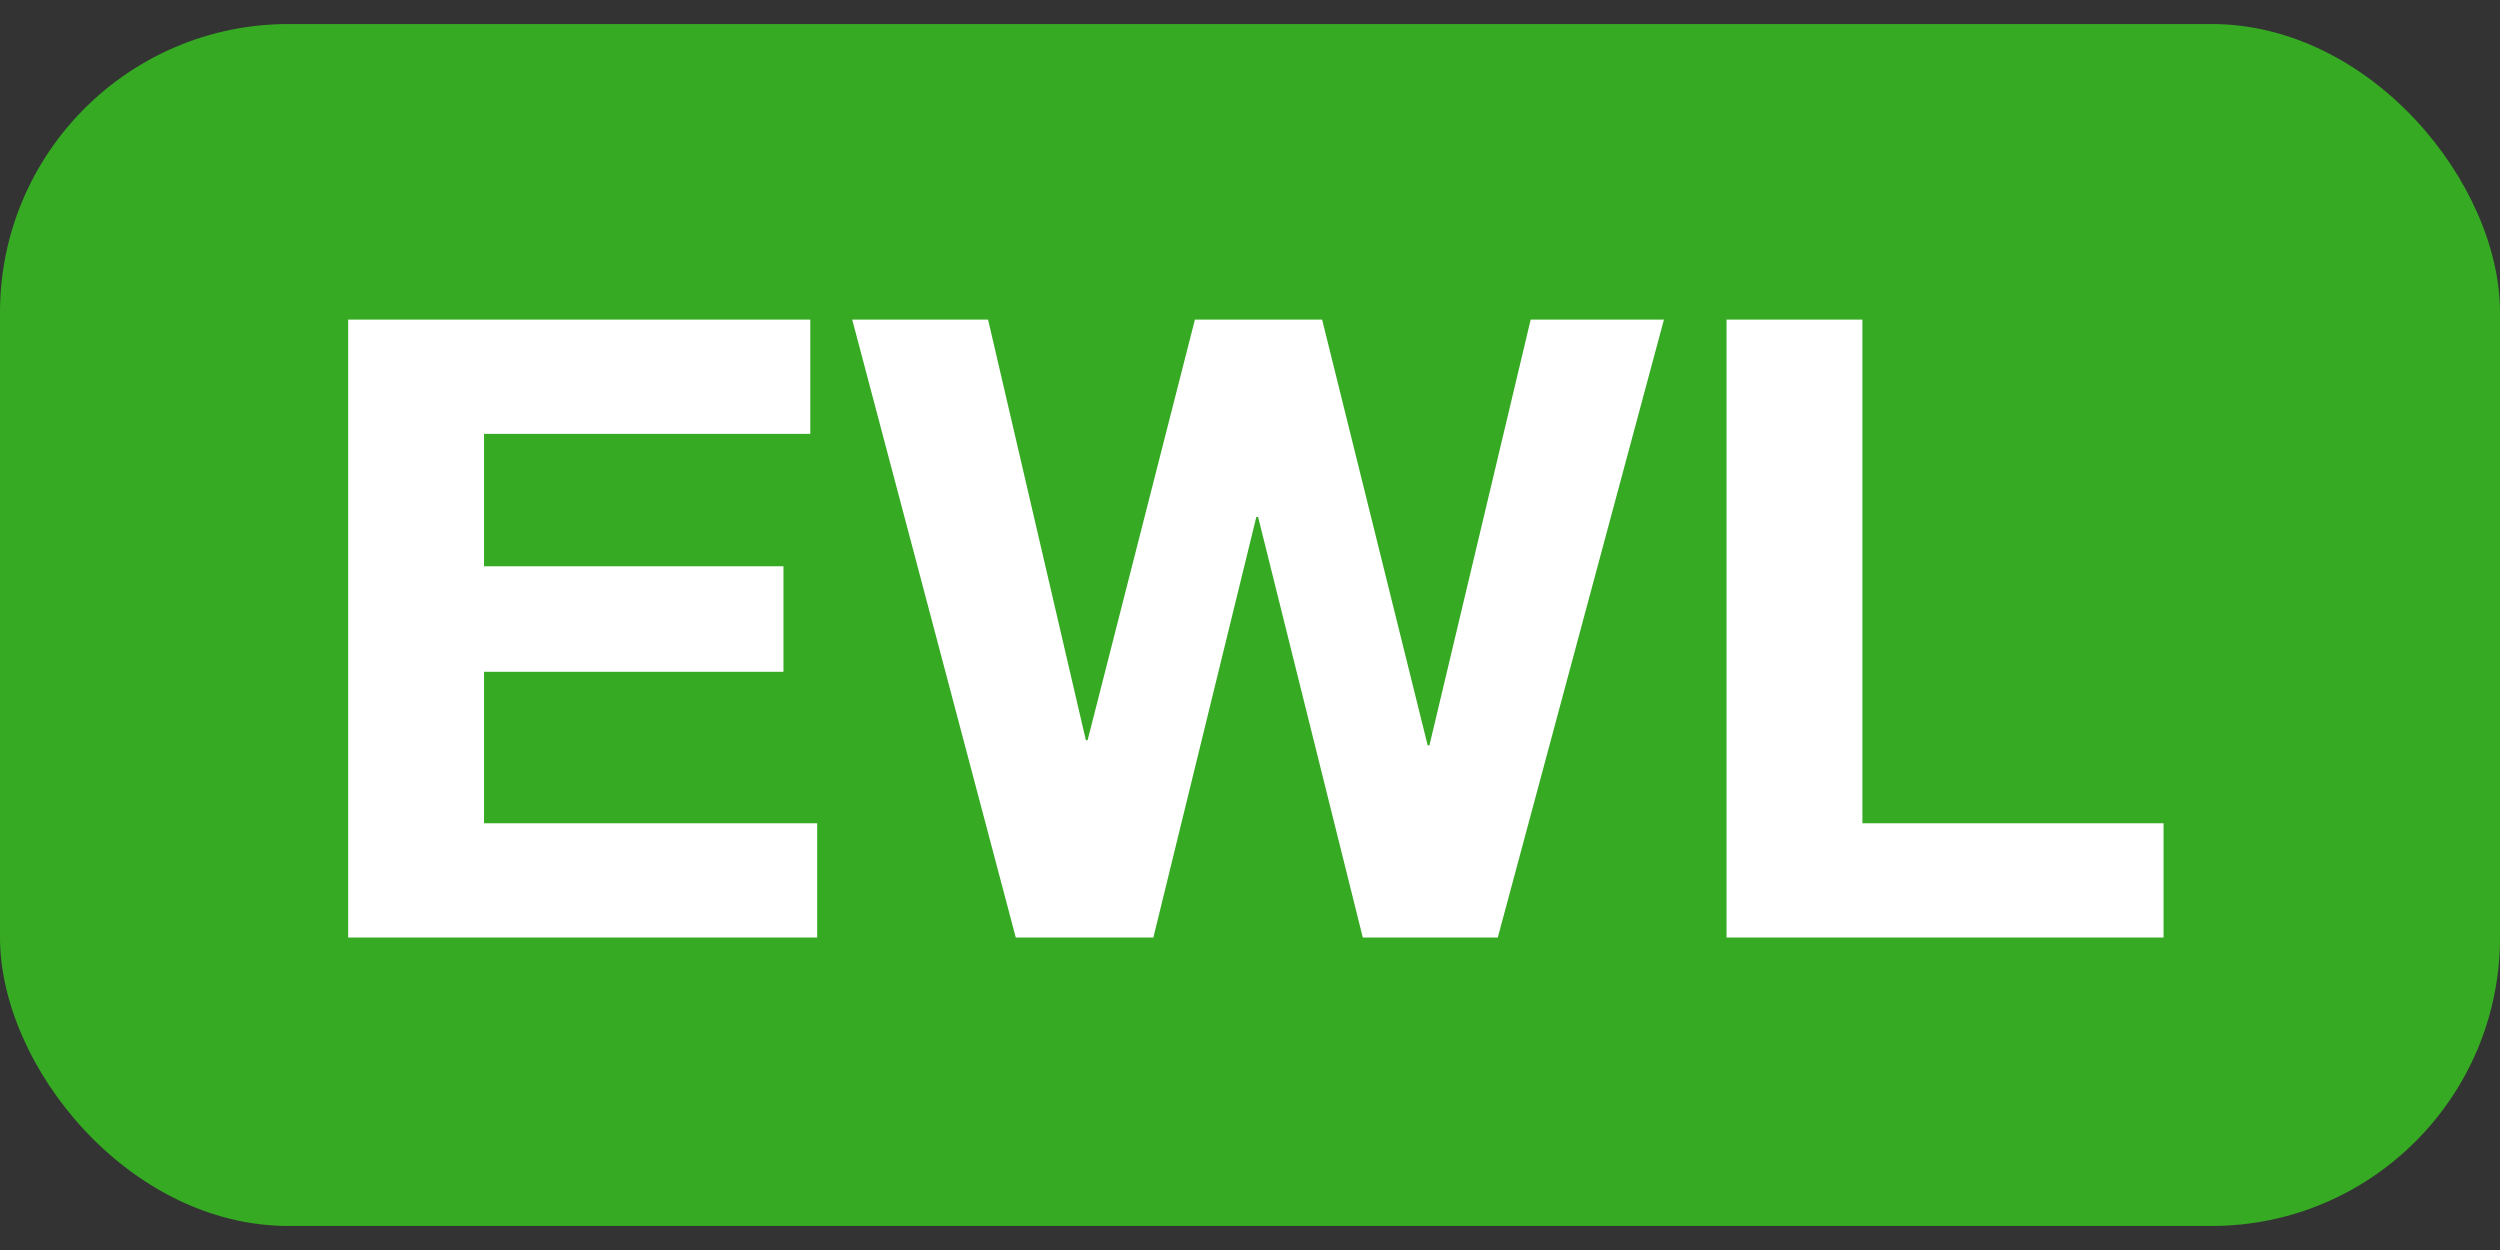 <svg width="52" height="26" viewBox="0 0 52 26" fill="none" xmlns="http://www.w3.org/2000/svg">
<rect x="0" y="0" width="52" height="26" fill="#333333" stroke="none"/>
<rect y="0.5" width="52" height="25" rx="6" fill="#36AA23"/>
<path d="M7.242 6.648H16.854V9.024H10.068V11.778H16.296V13.974H10.068V17.124H16.998V19.5H7.242V6.648ZM31.154 19.5H28.346L26.168 10.752H26.132L23.99 19.5H21.128L17.726 6.648H20.552L22.586 15.396H22.622L24.854 6.648H27.5L29.696 15.504H29.732L31.838 6.648H34.61L31.154 19.5ZM35.912 6.648H38.738V17.124H45.002V19.5H35.912V6.648Z" fill="white"/>
</svg>
